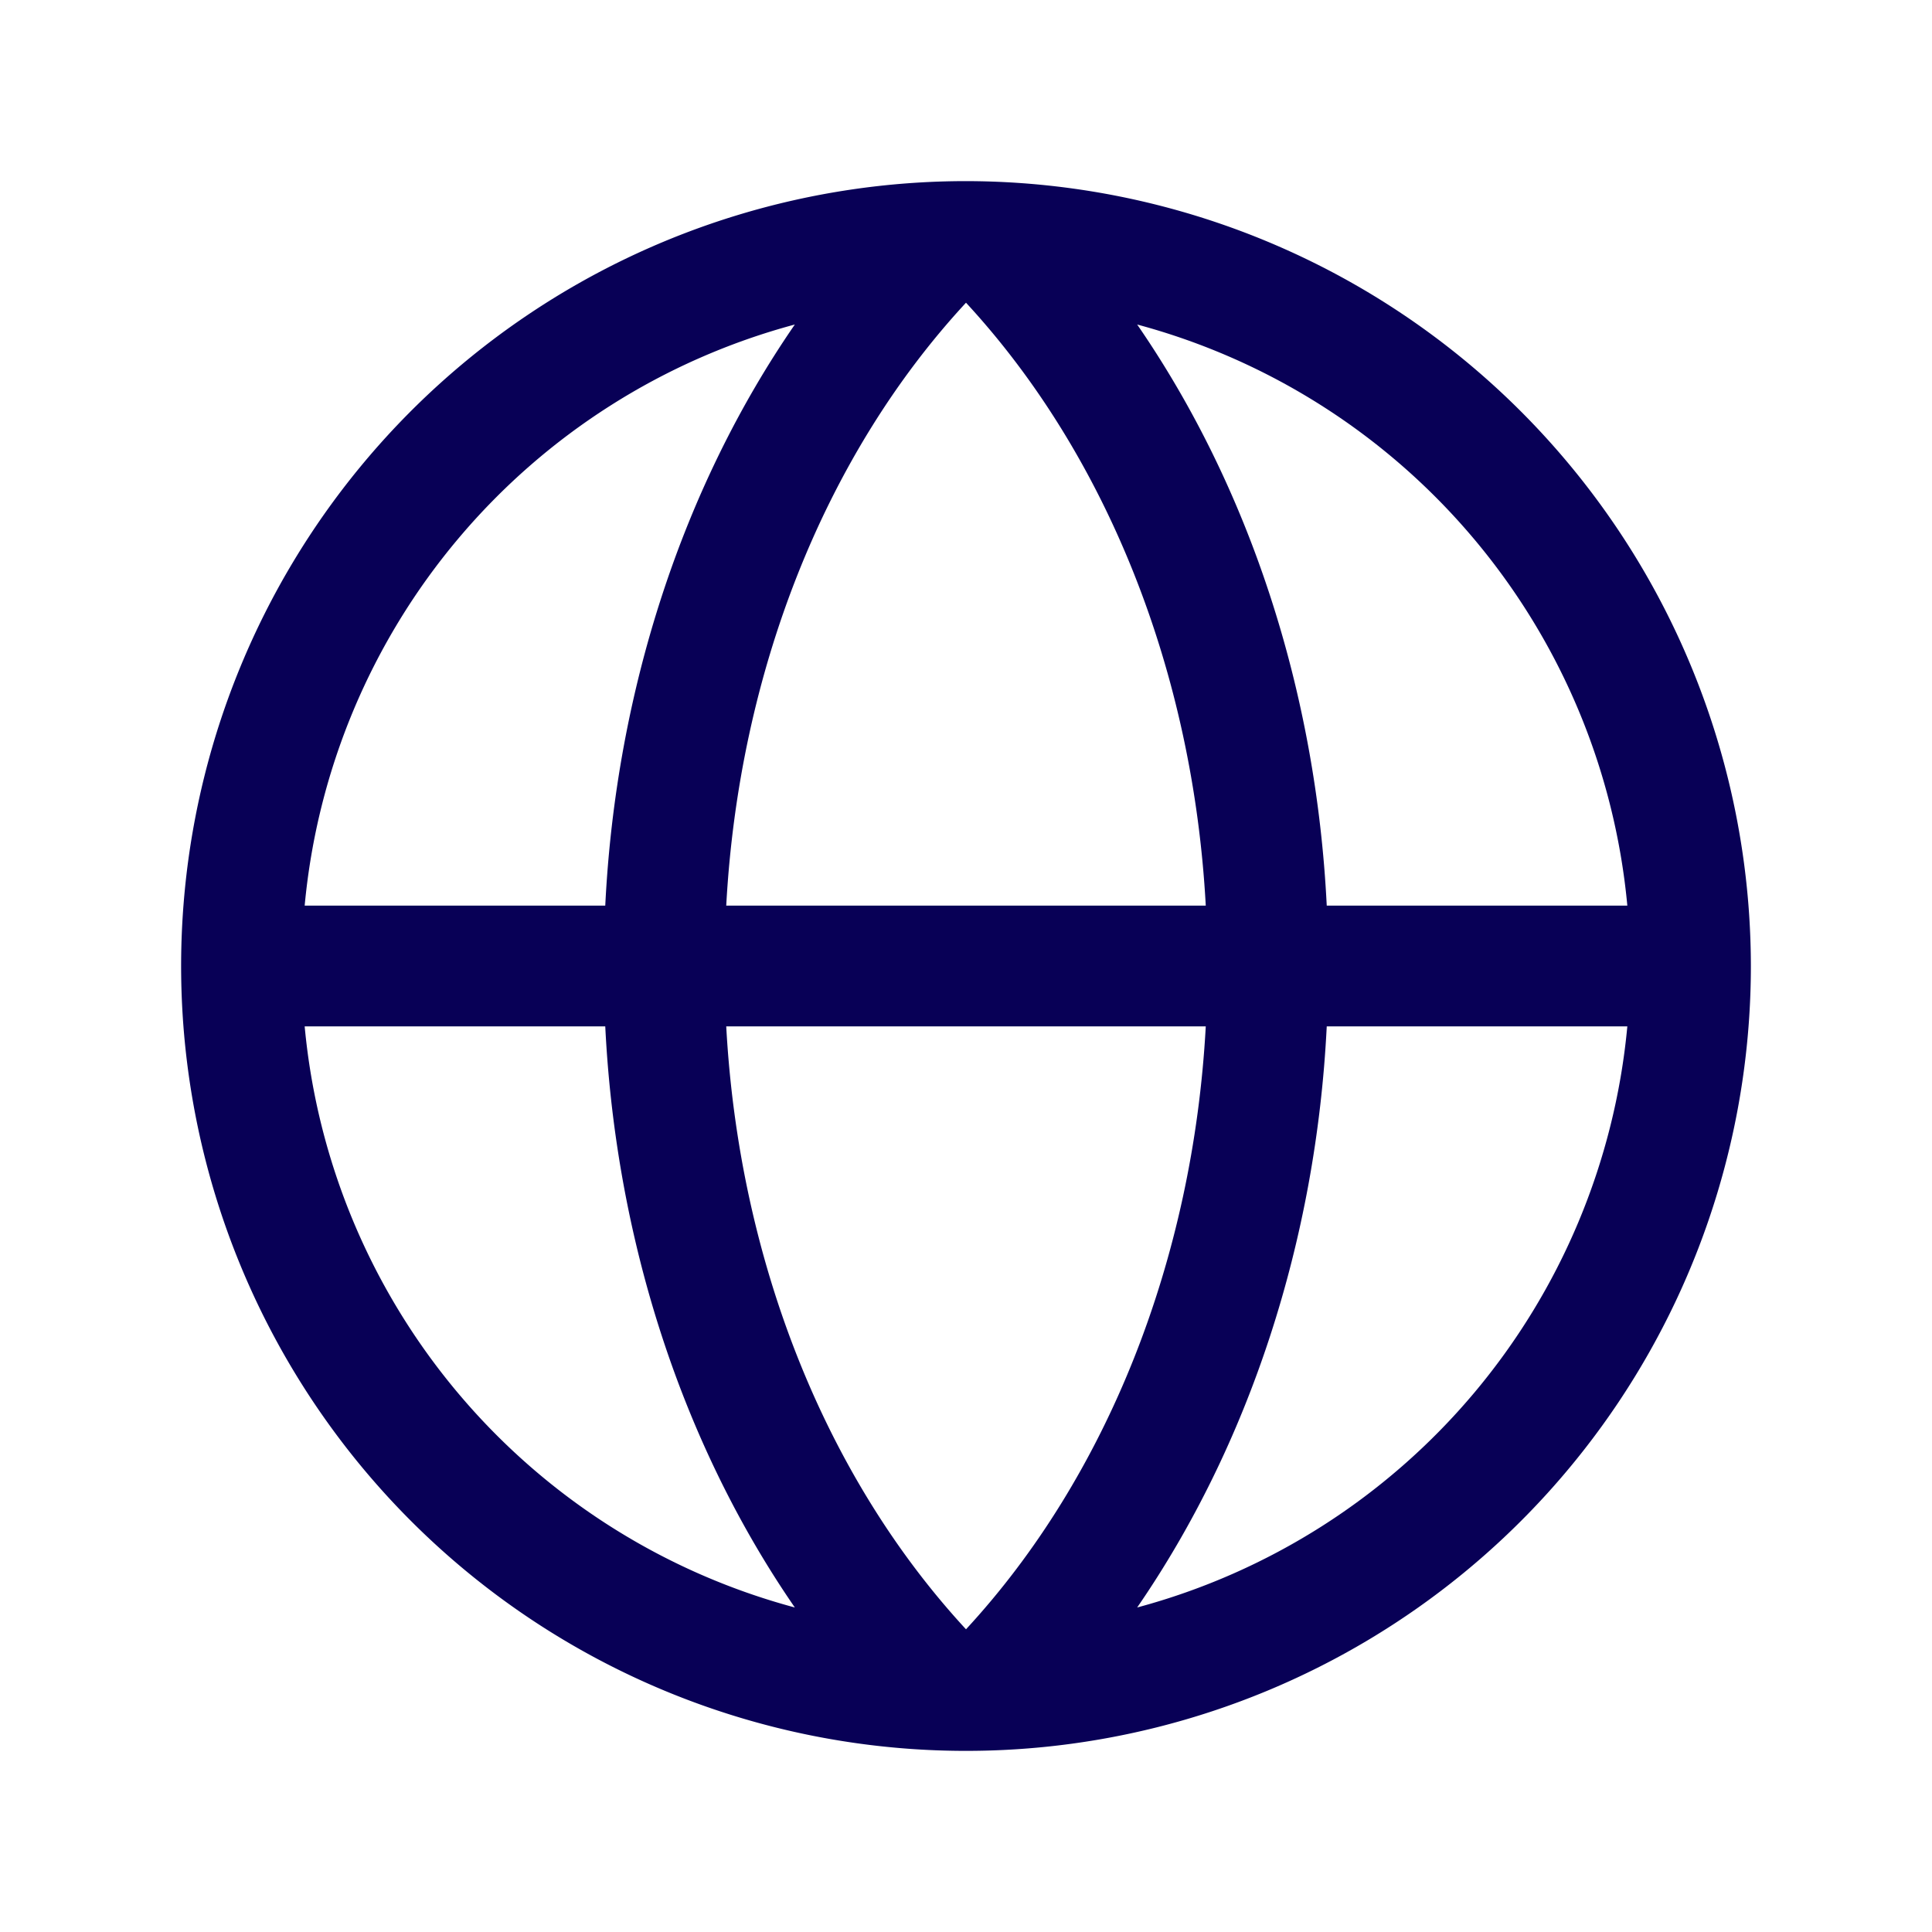 <svg xmlns="http://www.w3.org/2000/svg" width="32" height="32" fill="#080056" viewBox="0 0 256 256"><path d="M128,24A104,104,0,1,0,232,128,104.11,104.11,0,0,0,128,24Zm87.63,96H175.8c-1.41-28.46-10.27-55.47-25.12-77A88.2,88.2,0,0,1,215.63,120ZM128,215.89c-18.73-20.27-30.09-49-31.77-79.89h63.54C158.09,166.87,146.73,195.62,128,215.89ZM96.23,120c1.68-30.87,13-59.62,31.77-79.89,18.73,20.27,30.09,49,31.77,79.89Zm9.09-77C90.47,64.53,81.61,91.54,80.2,120H40.37A88.2,88.2,0,0,1,105.32,43ZM40.37,136H80.2c1.41,28.46,10.27,55.47,25.12,77A88.2,88.2,0,0,1,40.37,136Zm110.31,77c14.85-21.56,23.71-48.57,25.12-77h39.83A88.2,88.2,0,0,1,150.68,213Z"></path></svg>